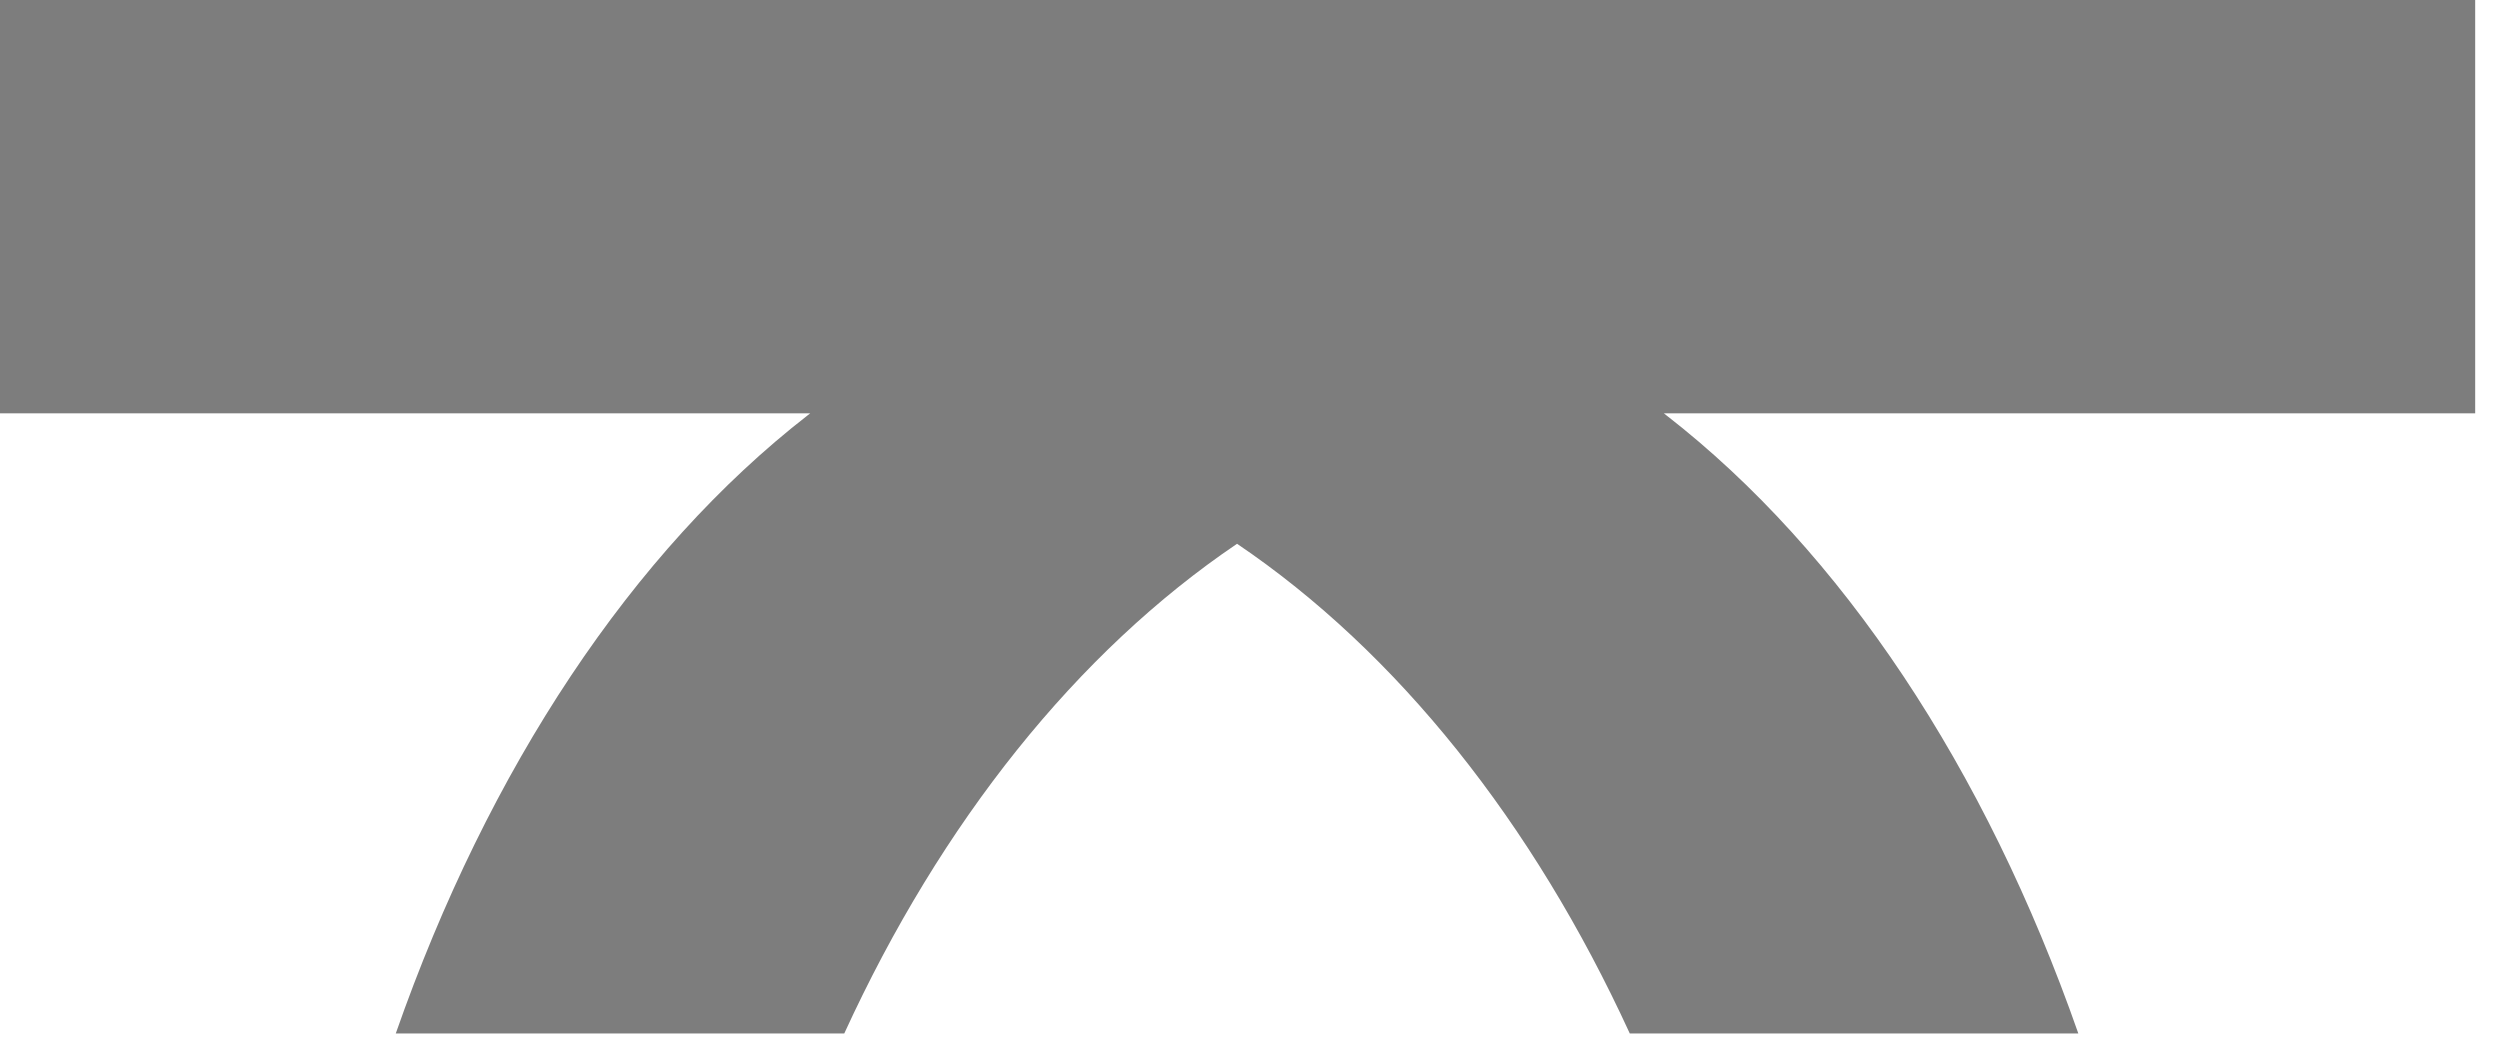 <?xml version="1.0" encoding="utf-8"?>
<svg xmlns="http://www.w3.org/2000/svg" fill="none" height="100%" overflow="visible" preserveAspectRatio="none" style="display: block;" viewBox="0 0 55 23" width="100%">
<path d="M54.456 0H0V9.093H17.825C17.804 9.107 17.786 9.123 17.766 9.139C13.918 12.132 10.749 16.897 8.707 22.736H18.574C20.705 18.09 23.695 14.343 27.215 11.963C30.734 14.343 33.723 18.09 35.855 22.736H45.723C43.68 16.895 40.514 12.132 36.663 9.139C36.645 9.123 36.625 9.109 36.605 9.093H54.454V0H54.456Z" fill="#7D7D7D" id="Vector"/>
</svg>